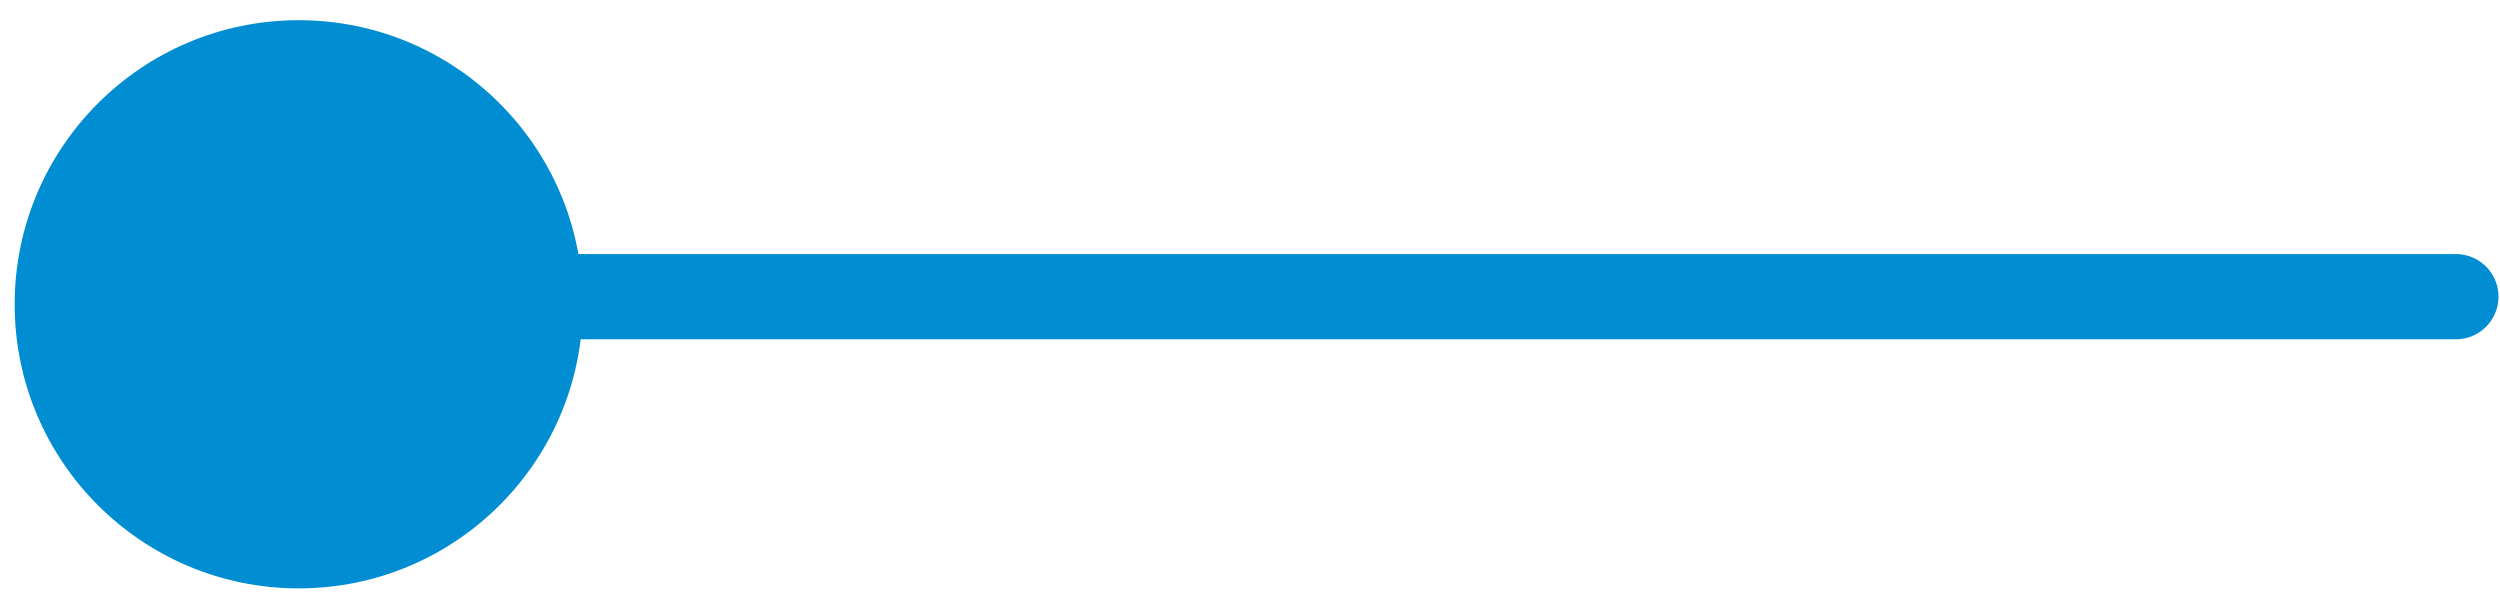 <?xml version="1.0" encoding="UTF-8"?> <svg xmlns="http://www.w3.org/2000/svg" width="88" height="21" viewBox="0 0 88 21" fill="none"> <circle r="10" transform="matrix(-1 0 0 1 10.516 10.711)" fill="#008DD2"></circle> <line x1="13.406" y1="10.443" x2="86.447" y2="10.443" stroke="#008DD2" stroke-width="3" stroke-linecap="round"></line> </svg> 